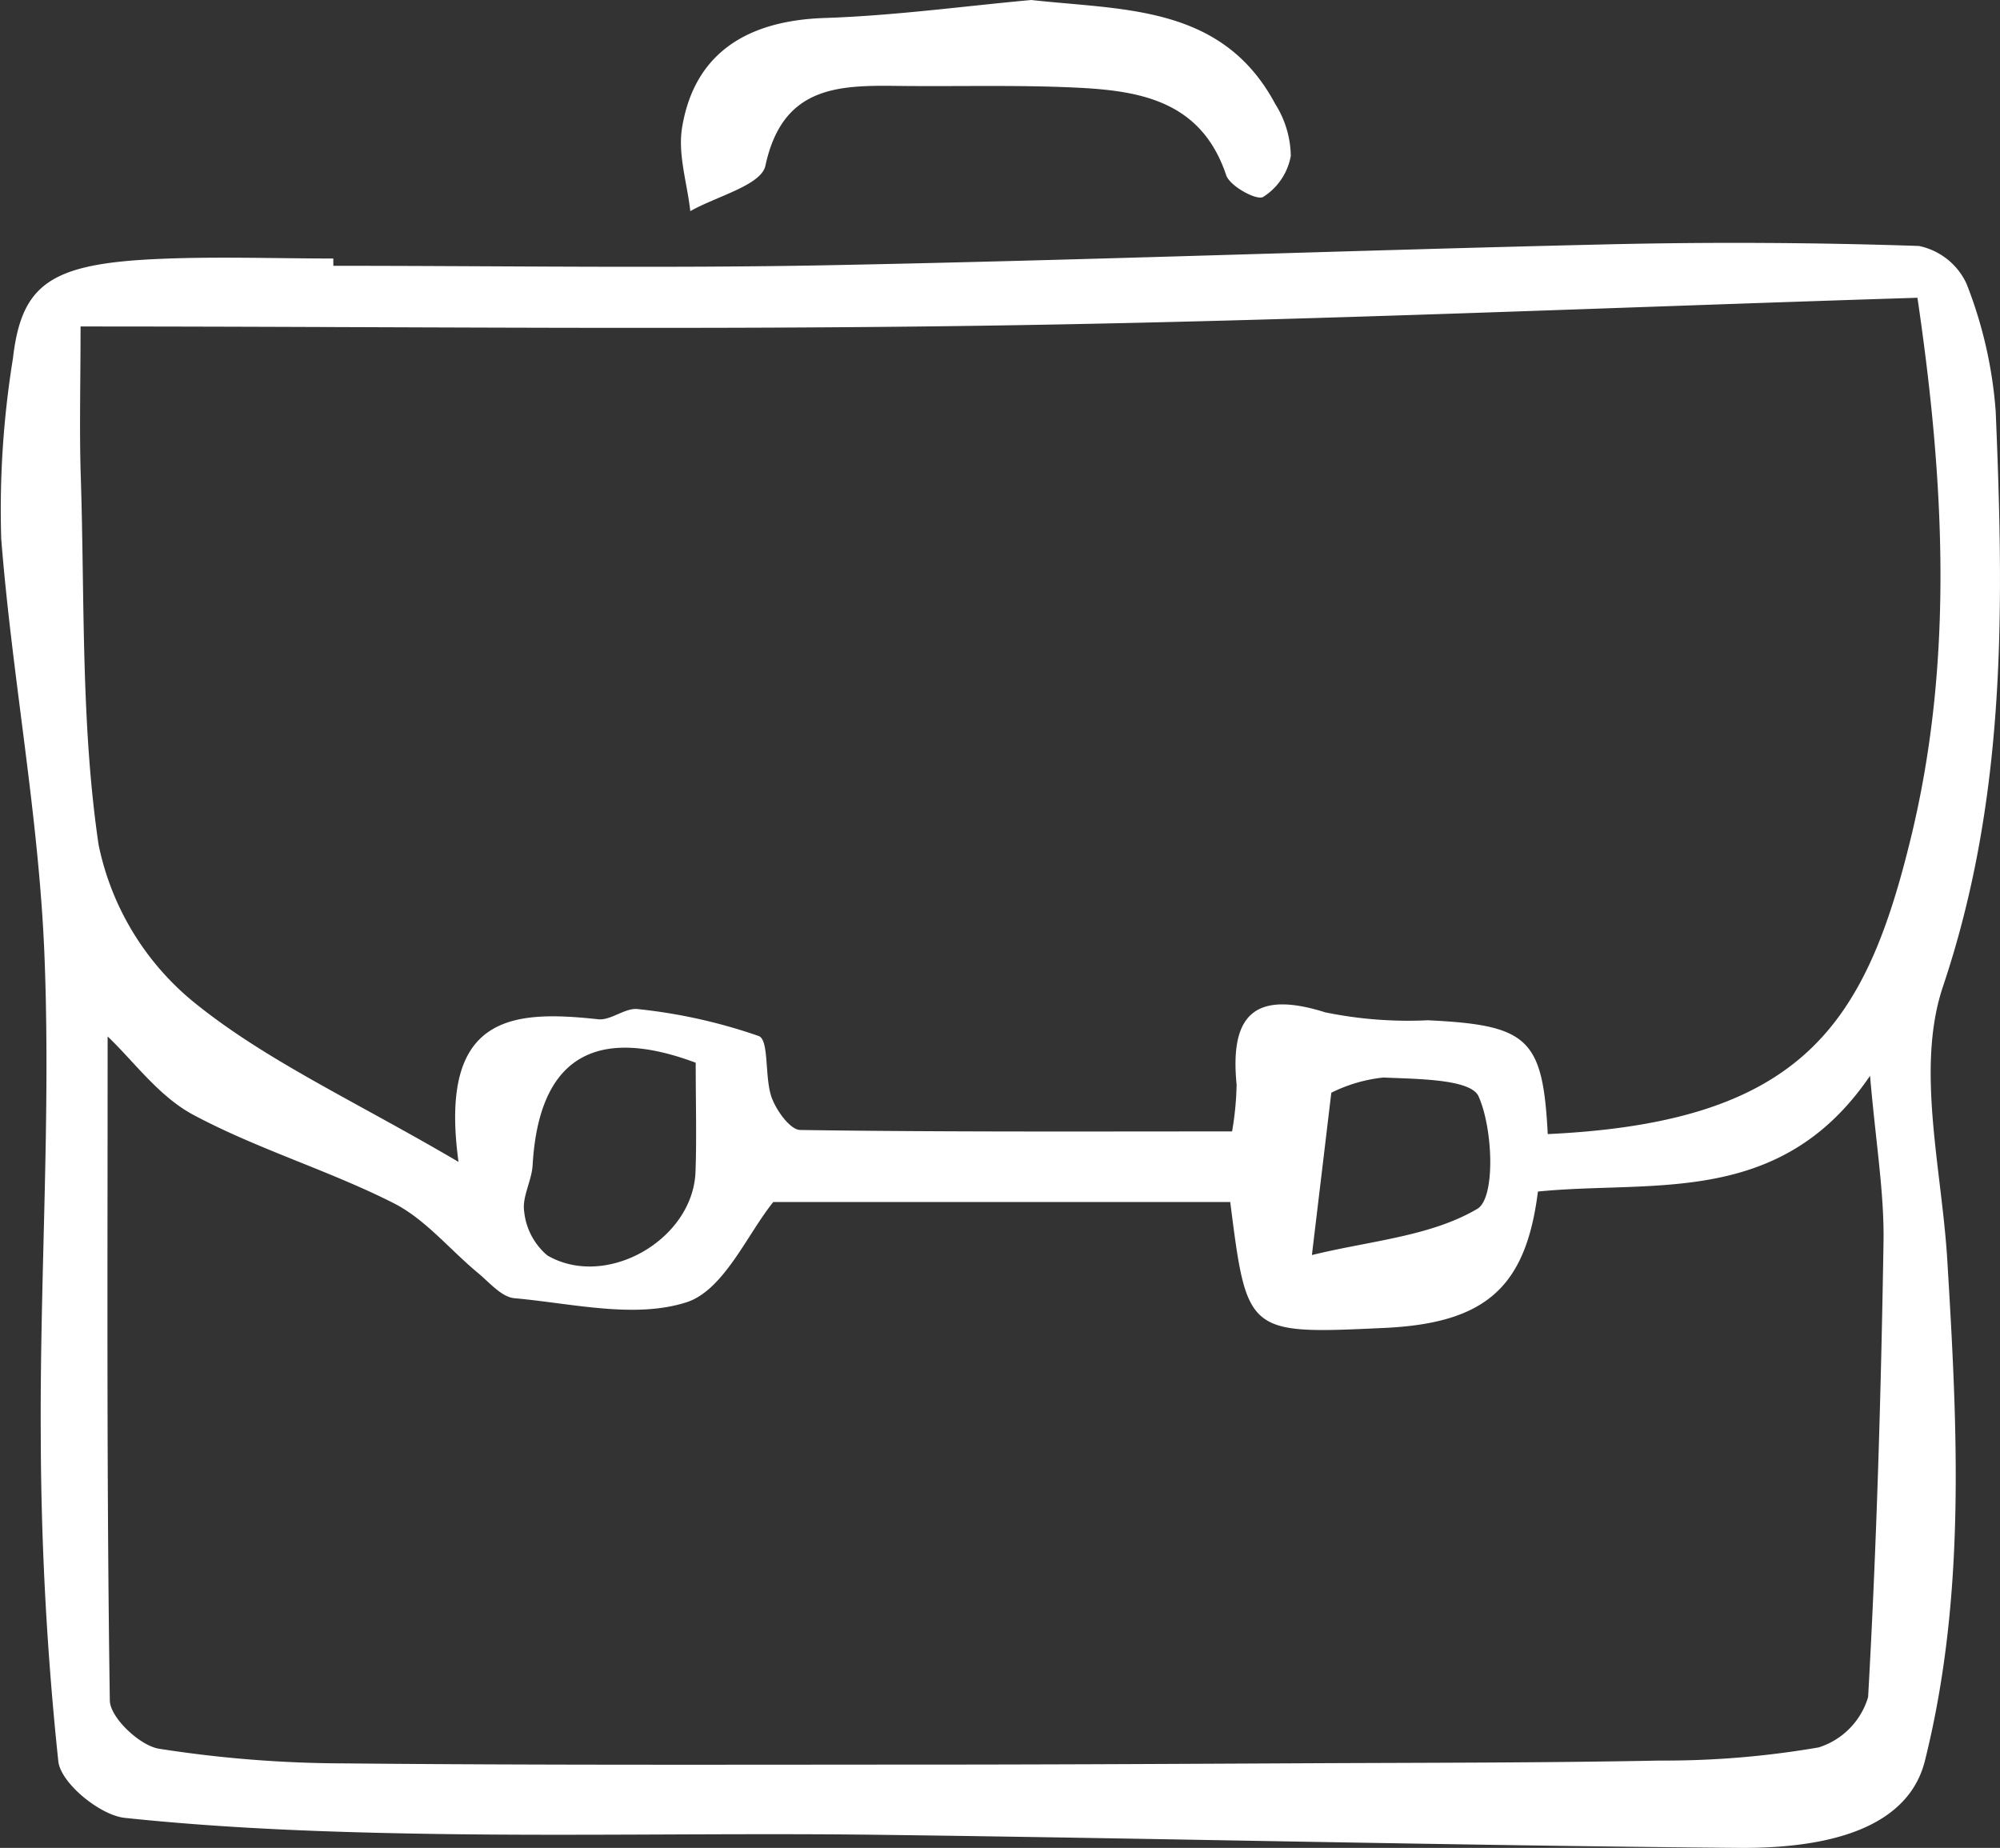 <?xml version="1.0" encoding="UTF-8"?> <svg xmlns="http://www.w3.org/2000/svg" width="101.195" height="93.5" viewBox="0 0 101.195 93.5"><rect x="0" y="0" width="101.195" height="93.5" fill="#333333" stroke="none"/><defs><style>.a{fill:#fff;}</style></defs><g transform="translate(-2438.49 -793.94)"><path class="a" d="M2455.357,813.821c8.361,0,16.726.132,25.084-.03,13.124-.255,26.242-.75,39.366-1.055q7.883-.183,15.773.081a3.41,3.41,0,0,1,2.414,1.917,22.006,22.006,0,0,1,1.473,6.447c.41,9.8.572,19.47-2.666,29.1-1.389,4.133-.062,9.221.218,13.863.513,8.487.954,16.959-1.133,25.319-.657,2.631-3.371,4.458-9.453,4.407-14.512-.123-29.022-.48-43.535-.662-7.507-.094-15.017.072-22.522-.045-5.2-.081-10.409-.267-15.571-.811-1.258-.133-3.245-1.759-3.365-2.867a160.753,160.753,0,0,1-.887-16.38c-.054-8.167.517-16.35.182-24.5-.288-7.008-1.632-13.968-2.183-20.975a47.922,47.922,0,0,1,.593-9.125c.434-3.776,1.919-4.788,7.317-5.029,2.958-.133,5.928-.024,8.892-.024Zm6.333,45.34c-1.024-7.466,2.723-7.687,7.066-7.217.648.071,1.387-.607,2.023-.513a27.178,27.178,0,0,1,6.106,1.363c.531.212.282,2.089.649,3.108.238.66.938,1.637,1.443,1.644,7.284.107,14.57.073,21.853.073a15.272,15.272,0,0,0,.229-2.372c-.347-3.512.894-4.785,4.49-3.652a20.89,20.89,0,0,0,5.185.4c5.092.242,5.817.921,6.068,5.759,12.886-.6,16.085-5.538,18.387-15.044,2.163-8.927,1.686-18,.319-27.272-15.47.486-30.929,1.161-46.395,1.4-15.413.243-30.833.053-46.547.053,0,2.9-.064,5.265.012,7.621.2,6.211,0,12.487.9,18.6a13.882,13.882,0,0,0,4.752,7.912C2451.9,854.021,2456.36,856.031,2461.69,859.161Zm39.047,2.031h-23.121c-1.313,1.618-2.5,4.469-4.4,5.075-2.619.837-5.786.053-8.7-.209-.651-.058-1.265-.8-1.848-1.282-1.426-1.181-2.662-2.719-4.268-3.531-3.29-1.663-6.886-2.731-10.131-4.466-1.751-.935-3.038-2.741-4.333-3.964,0,11.217-.056,22.408.111,33.6.013.86,1.509,2.276,2.48,2.437a61.361,61.361,0,0,0,9.392.743c9.68.094,19.361.065,29.043.061,6.651,0,13.3-.037,19.955-.069,5.854-.028,11.71-.02,17.563-.135a45.759,45.759,0,0,0,8.032-.666,3.8,3.8,0,0,0,2.5-2.548c.432-7.662.653-15.338.779-23.012.041-2.5-.389-5.014-.681-8.422-4.542,6.676-10.97,5.267-16.805,5.858-.608,4.85-2.648,6.661-7.77,6.9C2501.587,867.885,2501.587,867.885,2500.737,861.192Zm-27.046-7.049c-5.15-1.925-7.94-.194-8.251,5.179-.046.8-.546,1.617-.427,2.361a3.36,3.36,0,0,0,1.173,2.212c2.982,1.73,7.37-.8,7.495-4.233C2473.743,857.939,2473.691,856.21,2473.691,854.143Zm31.178,9.732c2.927-.722,6-.937,8.373-2.341.917-.544.8-4.034.058-5.692-.394-.88-3.126-.872-4.817-.95a7.738,7.738,0,0,0-2.632.769C2505.557,858.128,2505.285,860.4,2504.869,863.875Z" transform="translate(0 -6.432)"></path><path class="a" d="M2508.7,793.94c4.7.523,9.673.249,12.346,5.265a5.048,5.048,0,0,1,.785,2.626,3.107,3.107,0,0,1-1.4,2.075c-.33.19-1.683-.547-1.868-1.1-1.262-3.767-4.36-4.278-7.6-4.433-3.028-.144-6.065-.048-9.1-.087s-5.762.074-6.615,4.038c-.213.993-2.479,1.546-3.8,2.3-.158-1.415-.64-2.884-.415-4.234.7-4.231,3.928-5.433,7.22-5.54C2501.757,794.734,2505.259,794.254,2508.7,793.94Z" transform="translate(-18.03)"></path></g></svg> 